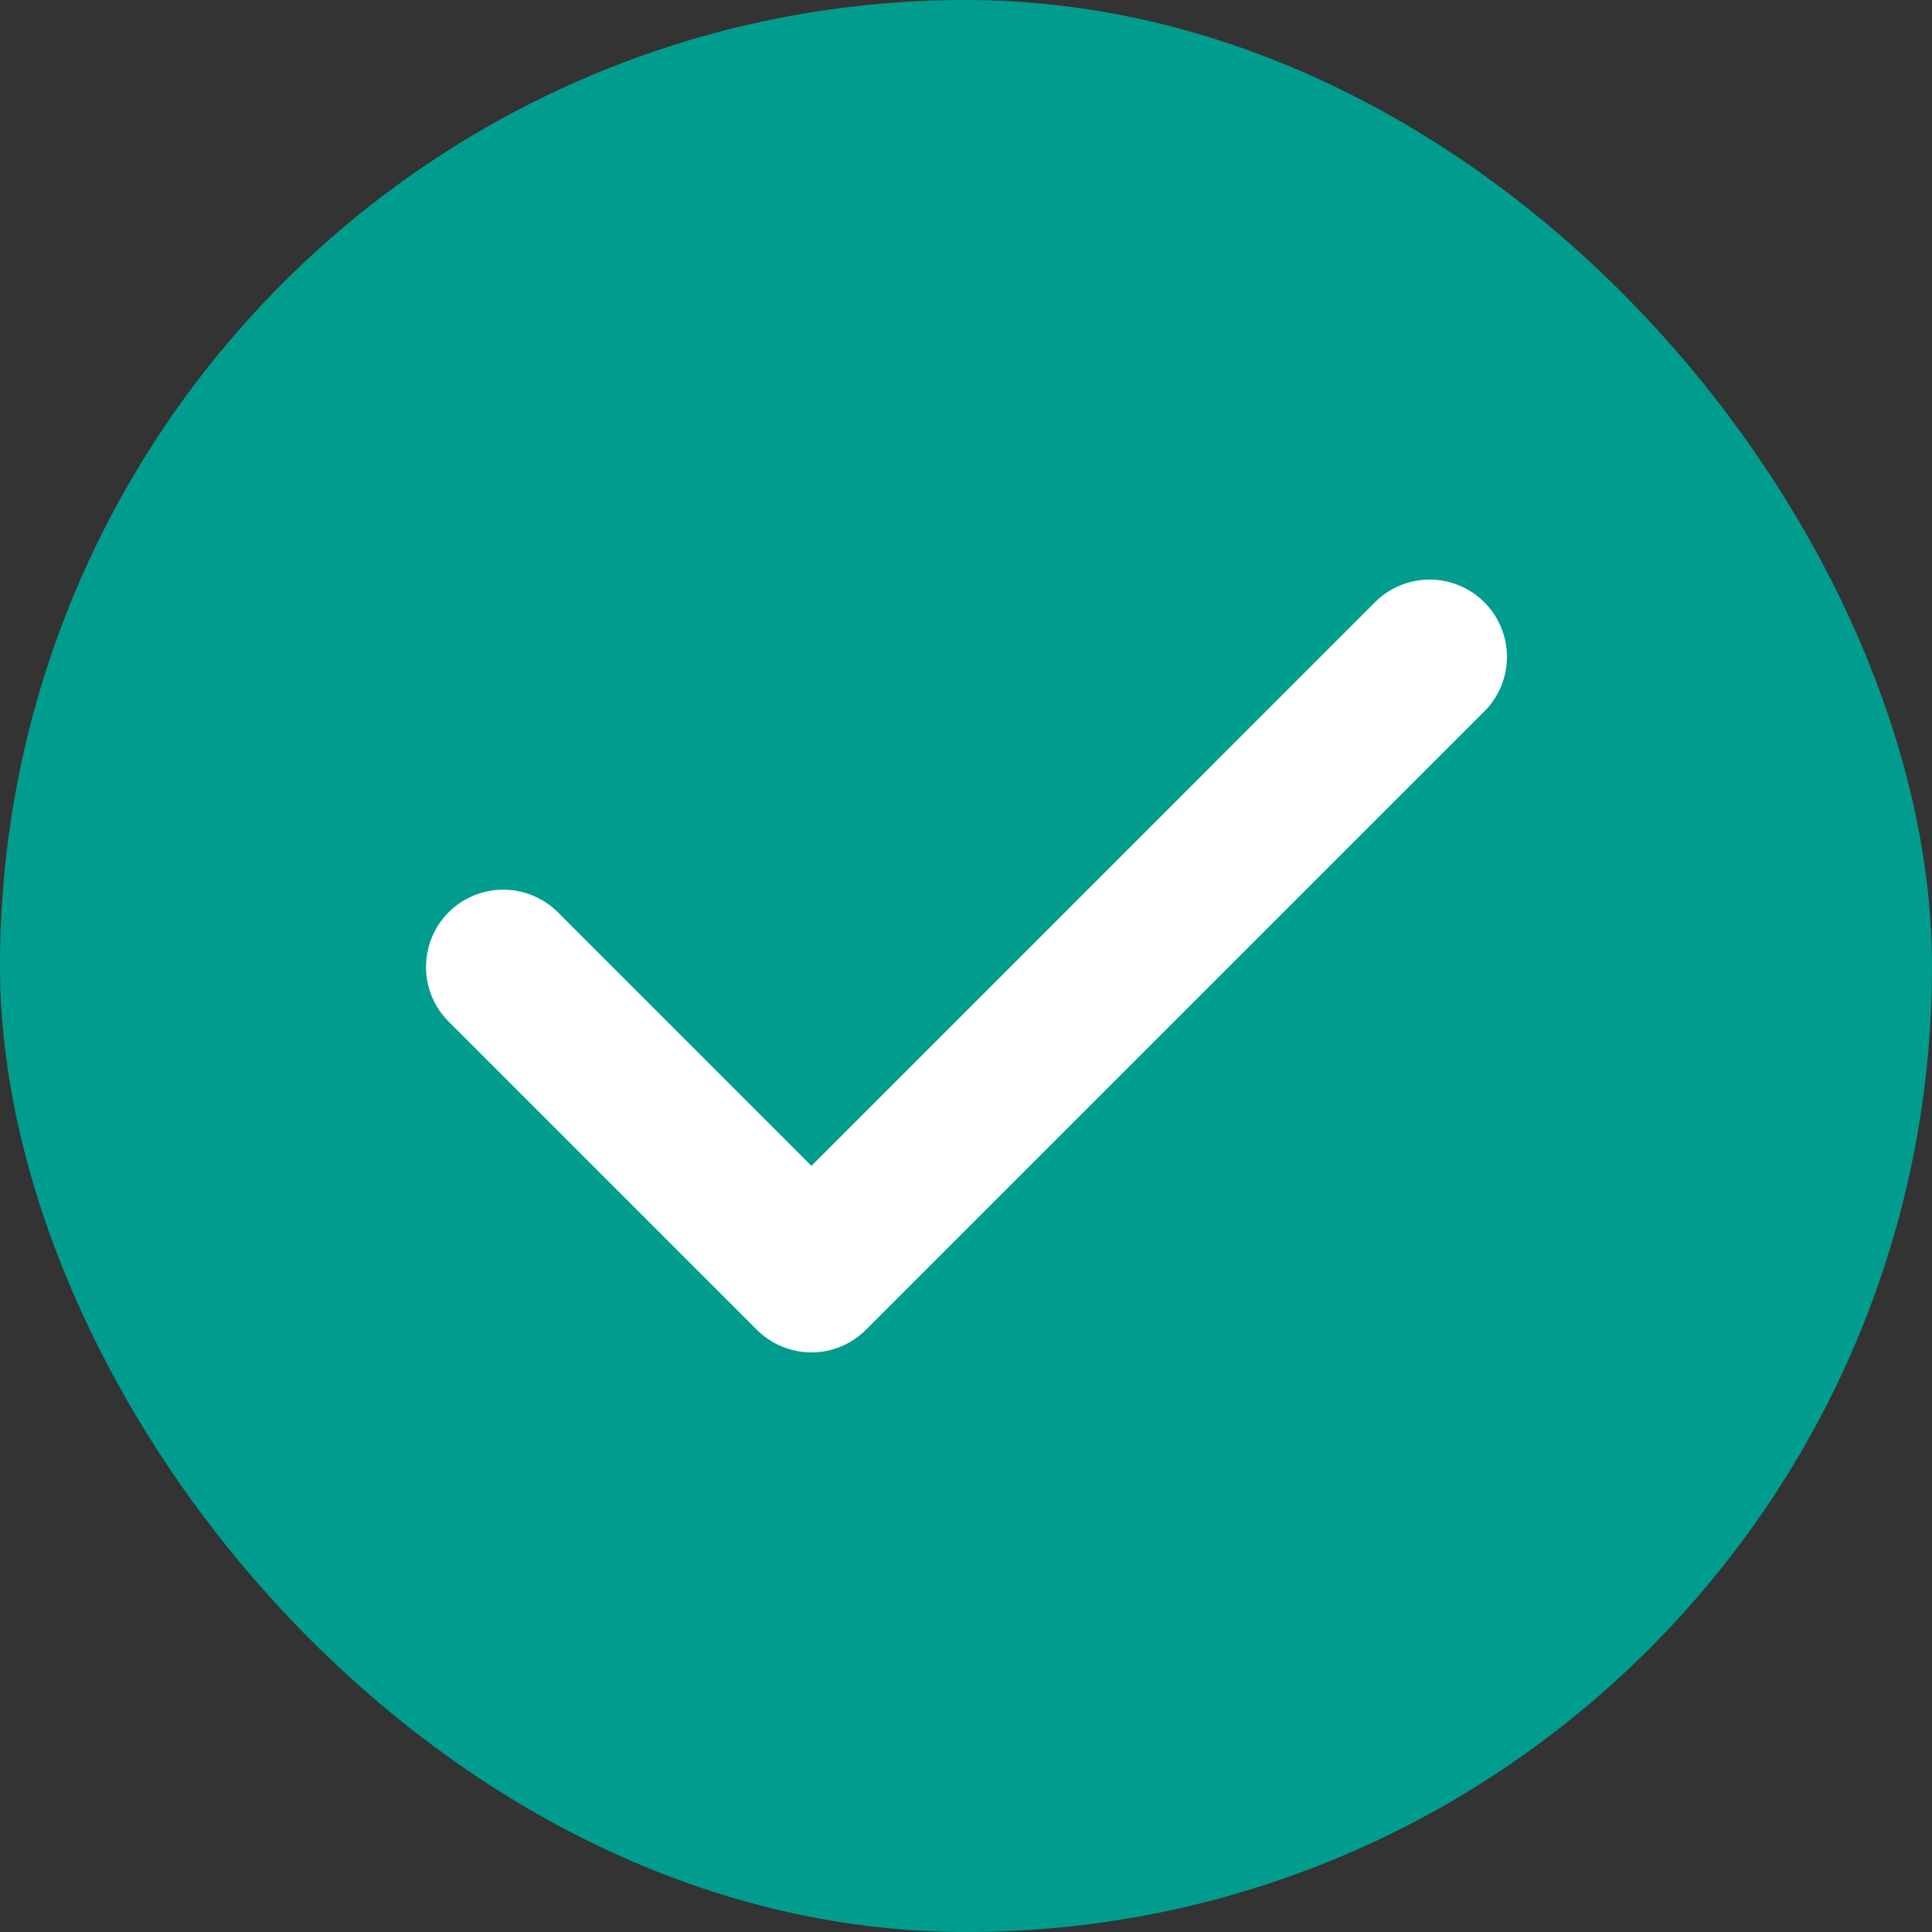 <?xml version="1.0" encoding="UTF-8"?>
<svg xmlns="http://www.w3.org/2000/svg" width="20" height="20" viewBox="0 0 20 20" fill="none">
  <rect x="0" y="0" width="20" height="20" fill="#333333" stroke="none"/>
  <rect width="20" height="20" rx="10" fill="#009D8E"></rect>
  <path fill-rule="evenodd" clip-rule="evenodd" d="M15.365 6.234C15.515 6.384 15.6 6.588 15.6 6.8C15.6 7.012 15.515 7.215 15.365 7.365L8.965 13.765C8.815 13.915 8.612 14 8.4 14C8.188 14 7.984 13.915 7.834 13.765L4.634 10.565C4.489 10.415 4.408 10.213 4.41 10.003C4.412 9.793 4.496 9.592 4.644 9.444C4.792 9.296 4.993 9.212 5.203 9.21C5.412 9.208 5.615 9.289 5.765 9.434L8.4 12.069L14.234 6.234C14.384 6.084 14.588 6 14.8 6C15.012 6 15.215 6.084 15.365 6.234Z" fill="white"></path>
</svg>
